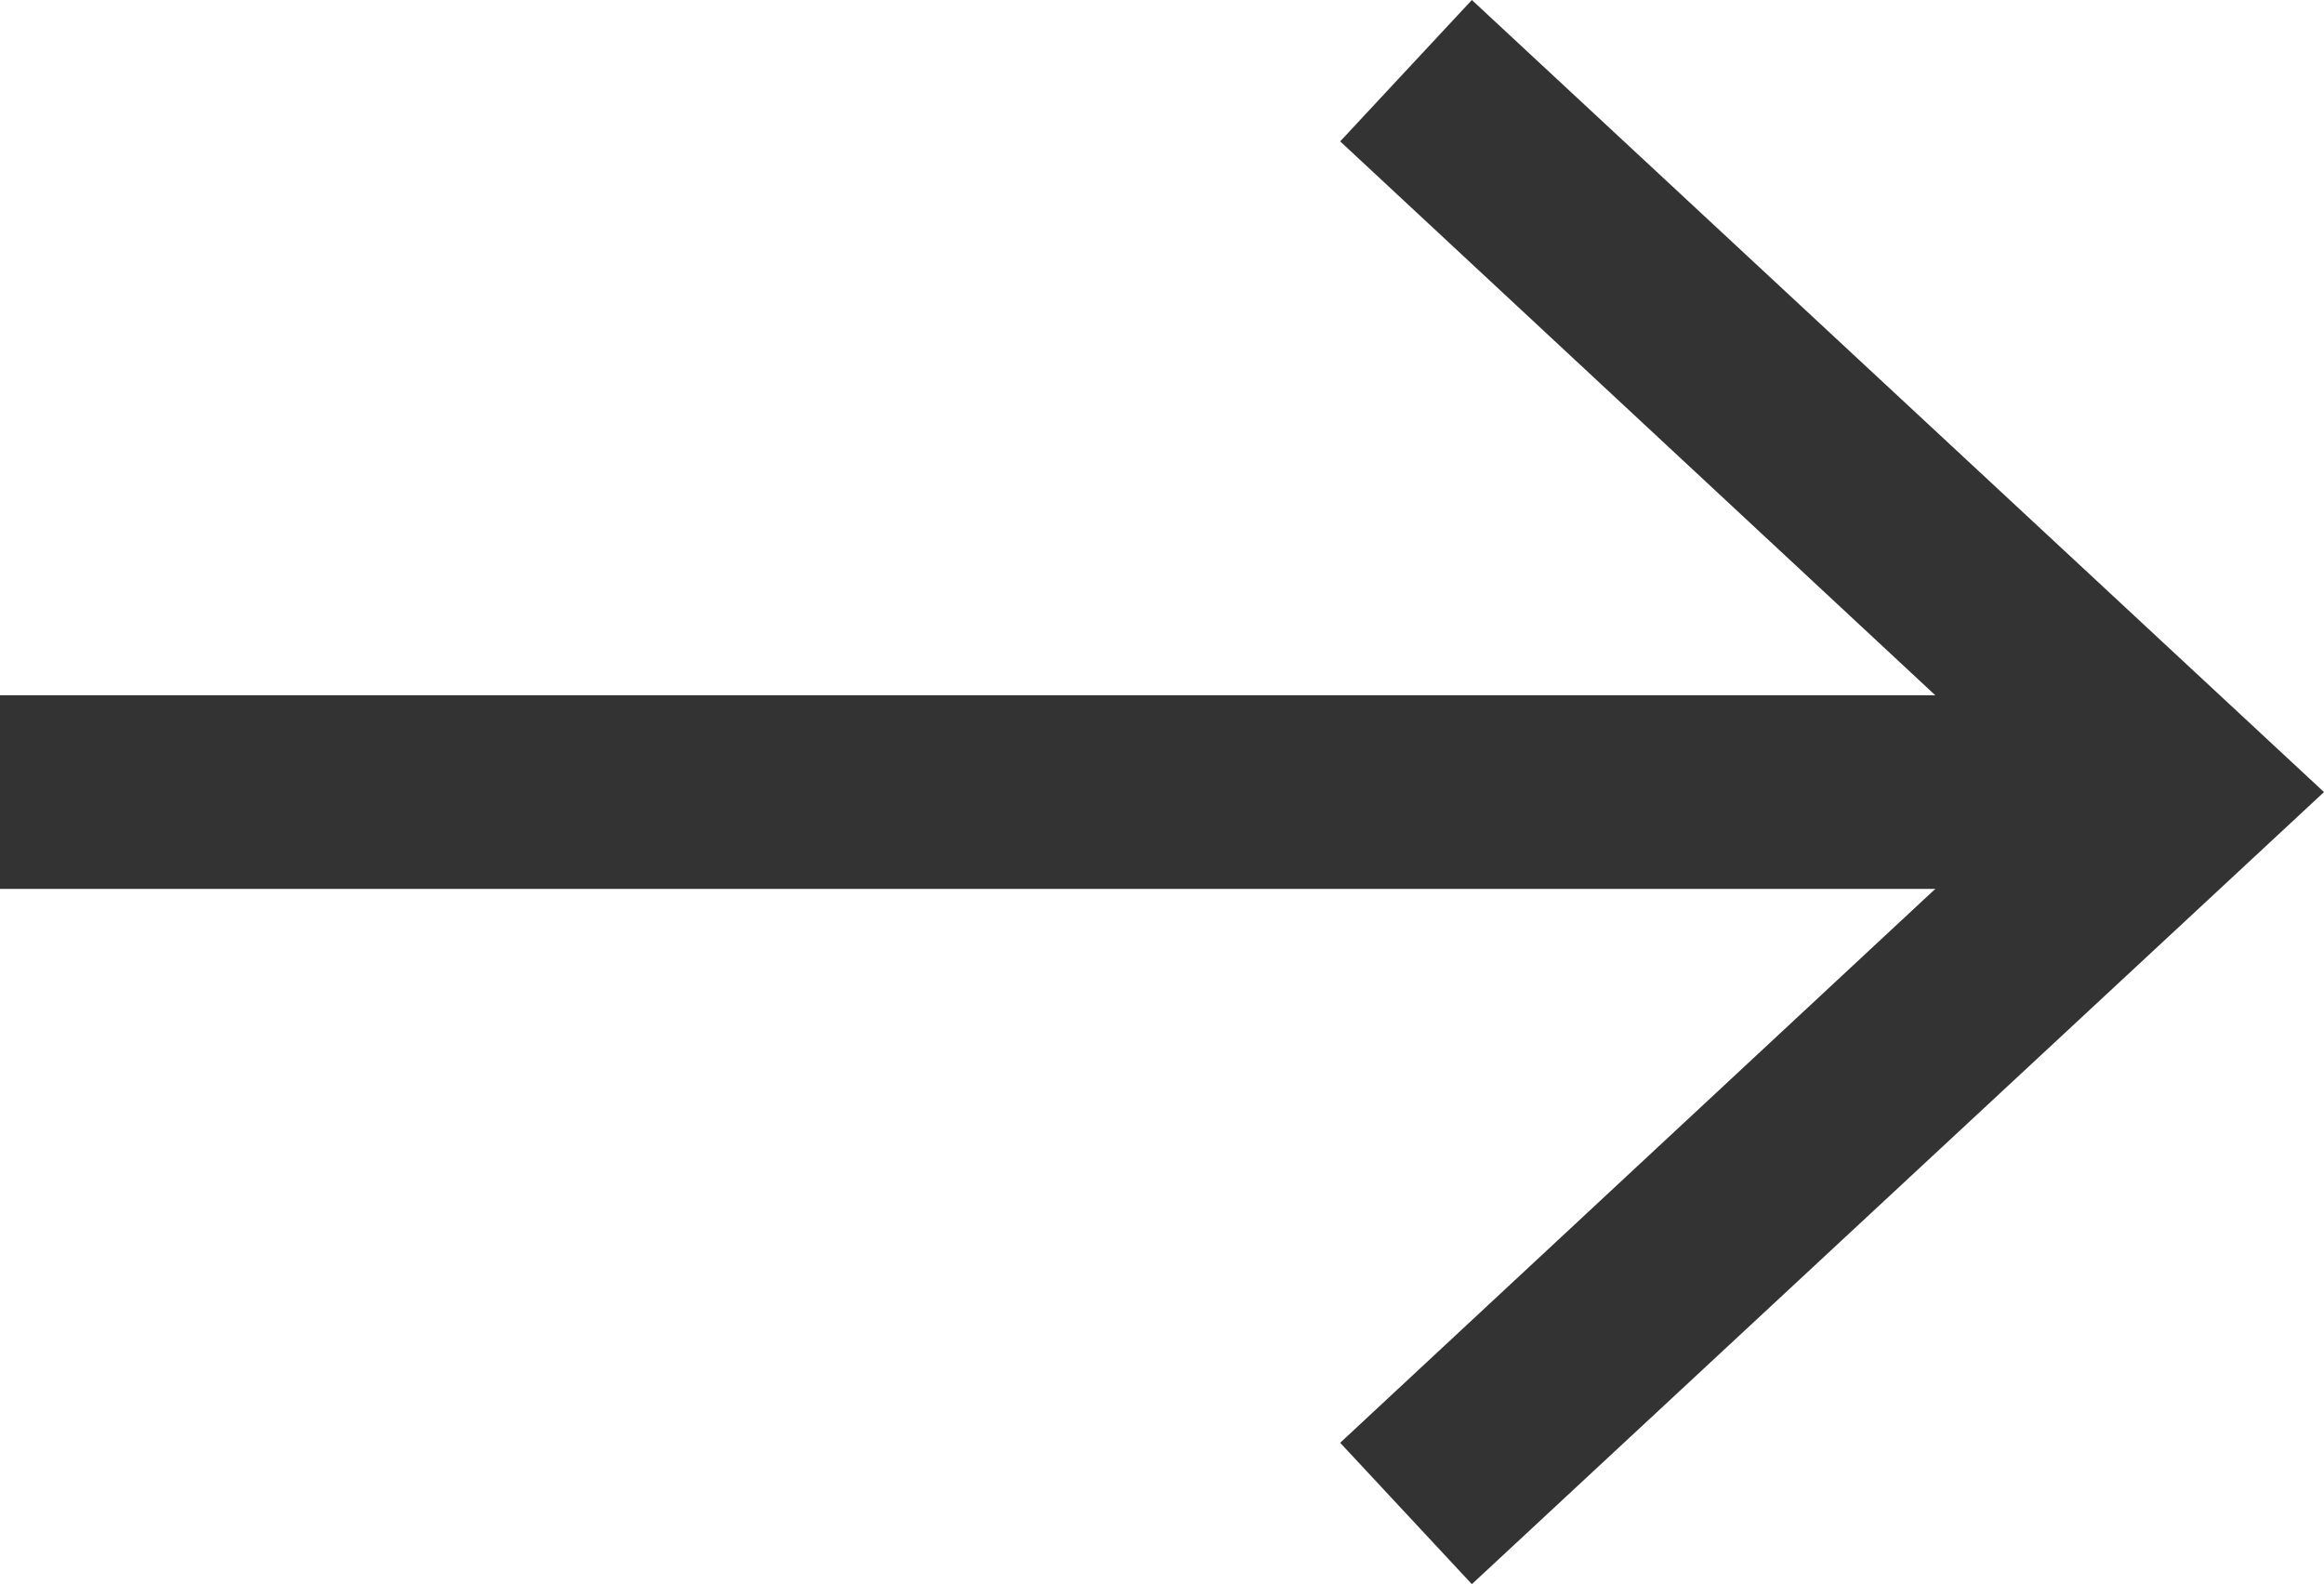 <?xml version="1.0" encoding="UTF-8"?>
<svg id="_レイヤー_2" data-name="レイヤー 2" xmlns="http://www.w3.org/2000/svg" viewBox="0 0 12 8.18">
  <defs>
    <style>
      .cls-1 {
        fill: none;
        stroke: #333;
        stroke-miterlimit: 10;
      }

      .cls-2 {
        fill: #333;
        stroke-width: 0px;
      }
    </style>
  </defs>
  <g id="contents">
    <g>
      <line class="cls-1" y1="4.09" x2="10.92" y2="4.09"/>
      <polygon class="cls-2" points="7.6 8.18 6.92 7.45 10.53 4.09 6.92 .73 7.6 0 12 4.09 7.6 8.18"/>
    </g>
  </g>
</svg>